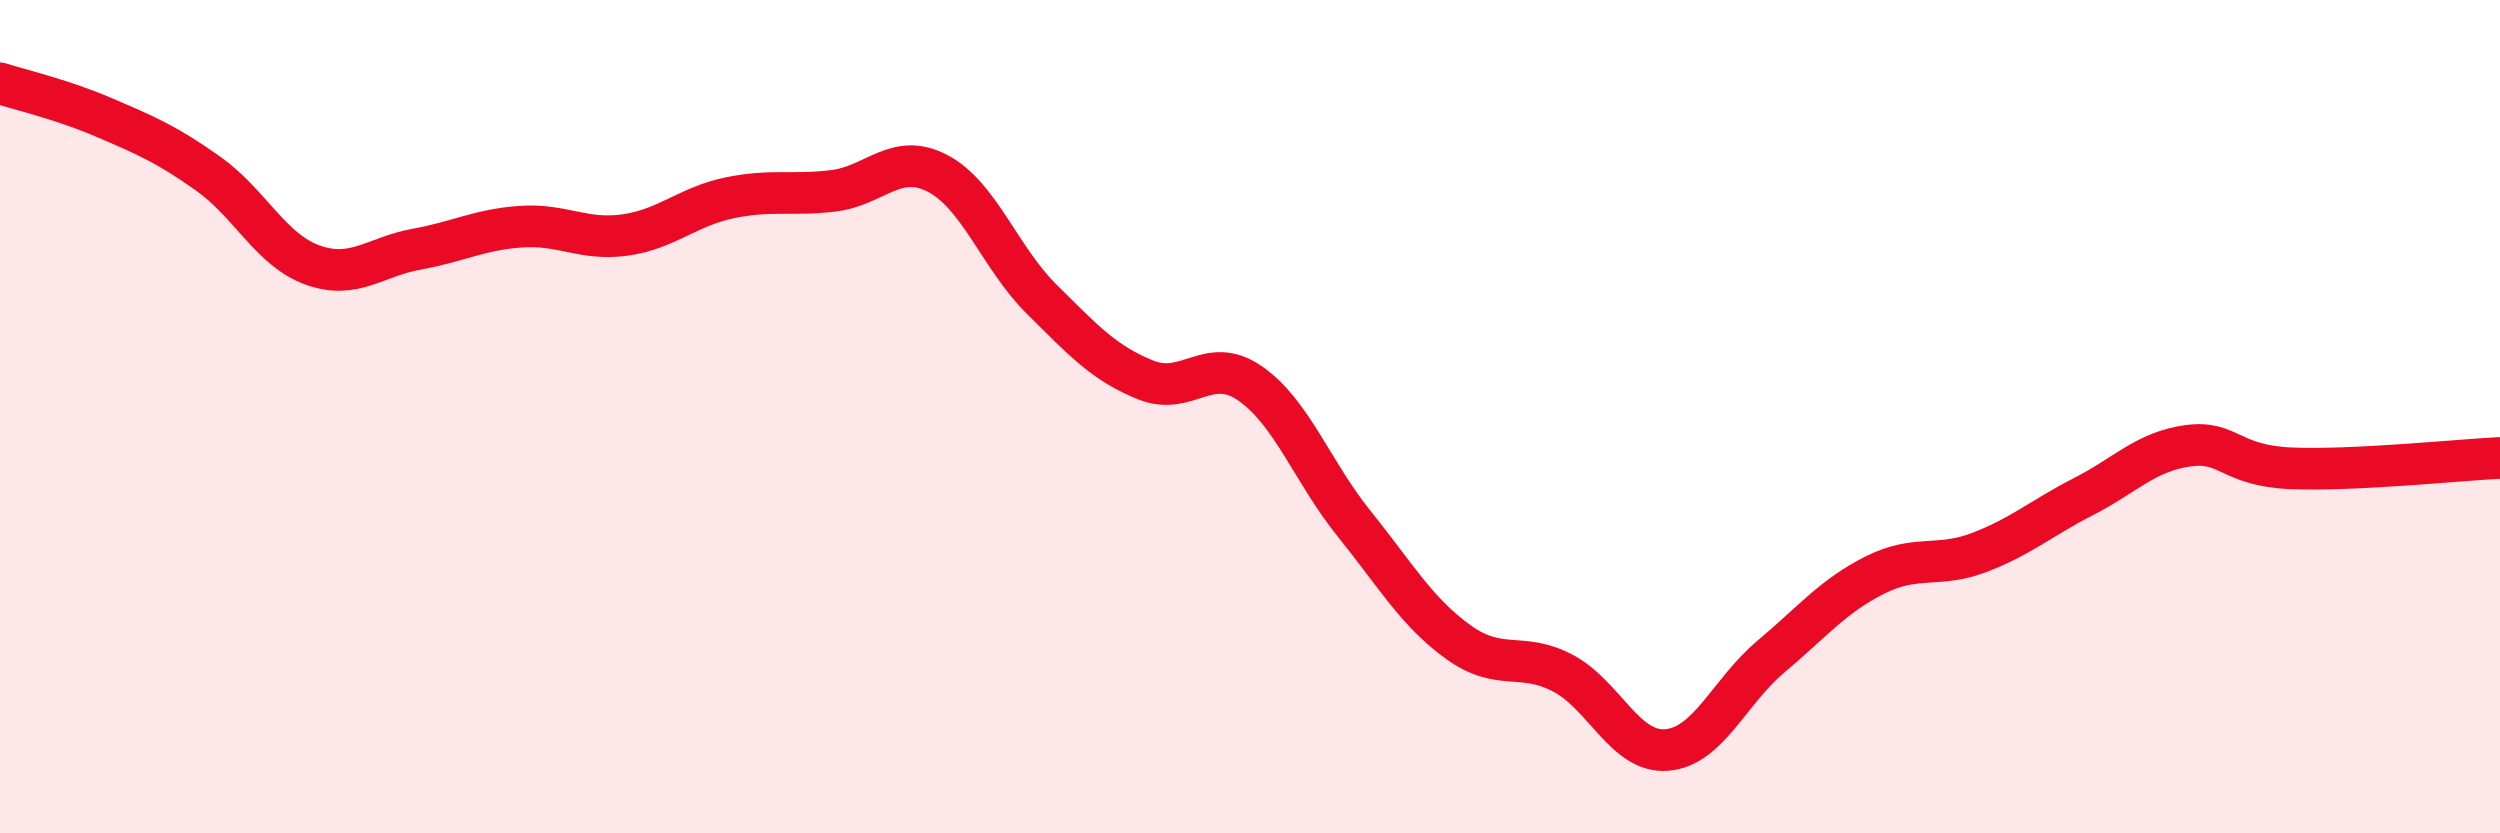 
    <svg width="60" height="20" viewBox="0 0 60 20" xmlns="http://www.w3.org/2000/svg">
      <path
        d="M 0,2 C 0.5,2.16 1.5,2.39 2.5,2.82 C 3.5,3.25 4,3.46 5,4.17 C 6,4.88 6.5,6 7.5,6.36 C 8.5,6.72 9,6.16 10,5.98 C 11,5.8 11.5,5.51 12.5,5.44 C 13.5,5.37 14,5.78 15,5.64 C 16,5.5 16.5,4.96 17.5,4.75 C 18.5,4.54 19,4.7 20,4.58 C 21,4.46 21.5,3.64 22.5,4.16 C 23.5,4.68 24,6.19 25,7.18 C 26,8.17 26.5,8.72 27.5,9.12 C 28.5,9.52 29,8.51 30,9.2 C 31,9.89 31.5,11.33 32.5,12.57 C 33.5,13.81 34,14.69 35,15.41 C 36,16.13 36.5,15.63 37.5,16.15 C 38.5,16.67 39,18.08 40,18 C 41,17.92 41.5,16.6 42.5,15.76 C 43.5,14.92 44,14.3 45,13.8 C 46,13.3 46.5,13.64 47.5,13.26 C 48.5,12.88 49,12.43 50,11.92 C 51,11.41 51.5,10.84 52.5,10.7 C 53.5,10.56 53.5,11.18 55,11.24 C 56.5,11.3 59,11.04 60,10.99L60 20L0 20Z"
        fill="#EB0A25"
        opacity="0.1"
        stroke-linecap="round"
        stroke-linejoin="round"
      />
      <path
        d="M 0,2 C 0.5,2.16 1.5,2.39 2.5,2.82 C 3.5,3.25 4,3.46 5,4.17 C 6,4.88 6.5,6 7.5,6.36 C 8.5,6.72 9,6.16 10,5.98 C 11,5.8 11.5,5.51 12.5,5.44 C 13.5,5.37 14,5.78 15,5.64 C 16,5.5 16.5,4.96 17.5,4.75 C 18.5,4.54 19,4.7 20,4.58 C 21,4.46 21.5,3.64 22.5,4.16 C 23.5,4.68 24,6.19 25,7.18 C 26,8.17 26.5,8.72 27.5,9.12 C 28.5,9.52 29,8.51 30,9.2 C 31,9.89 31.5,11.33 32.5,12.57 C 33.5,13.81 34,14.69 35,15.41 C 36,16.13 36.5,15.63 37.5,16.15 C 38.5,16.67 39,18.08 40,18 C 41,17.92 41.5,16.6 42.5,15.76 C 43.5,14.92 44,14.3 45,13.8 C 46,13.3 46.5,13.64 47.5,13.26 C 48.5,12.88 49,12.43 50,11.92 C 51,11.41 51.5,10.84 52.5,10.7 C 53.5,10.56 53.5,11.18 55,11.24 C 56.5,11.3 59,11.04 60,10.99"
        stroke="#EB0A25"
        stroke-width="1"
        fill="none"
        stroke-linecap="round"
        stroke-linejoin="round"
      />
    </svg>
  